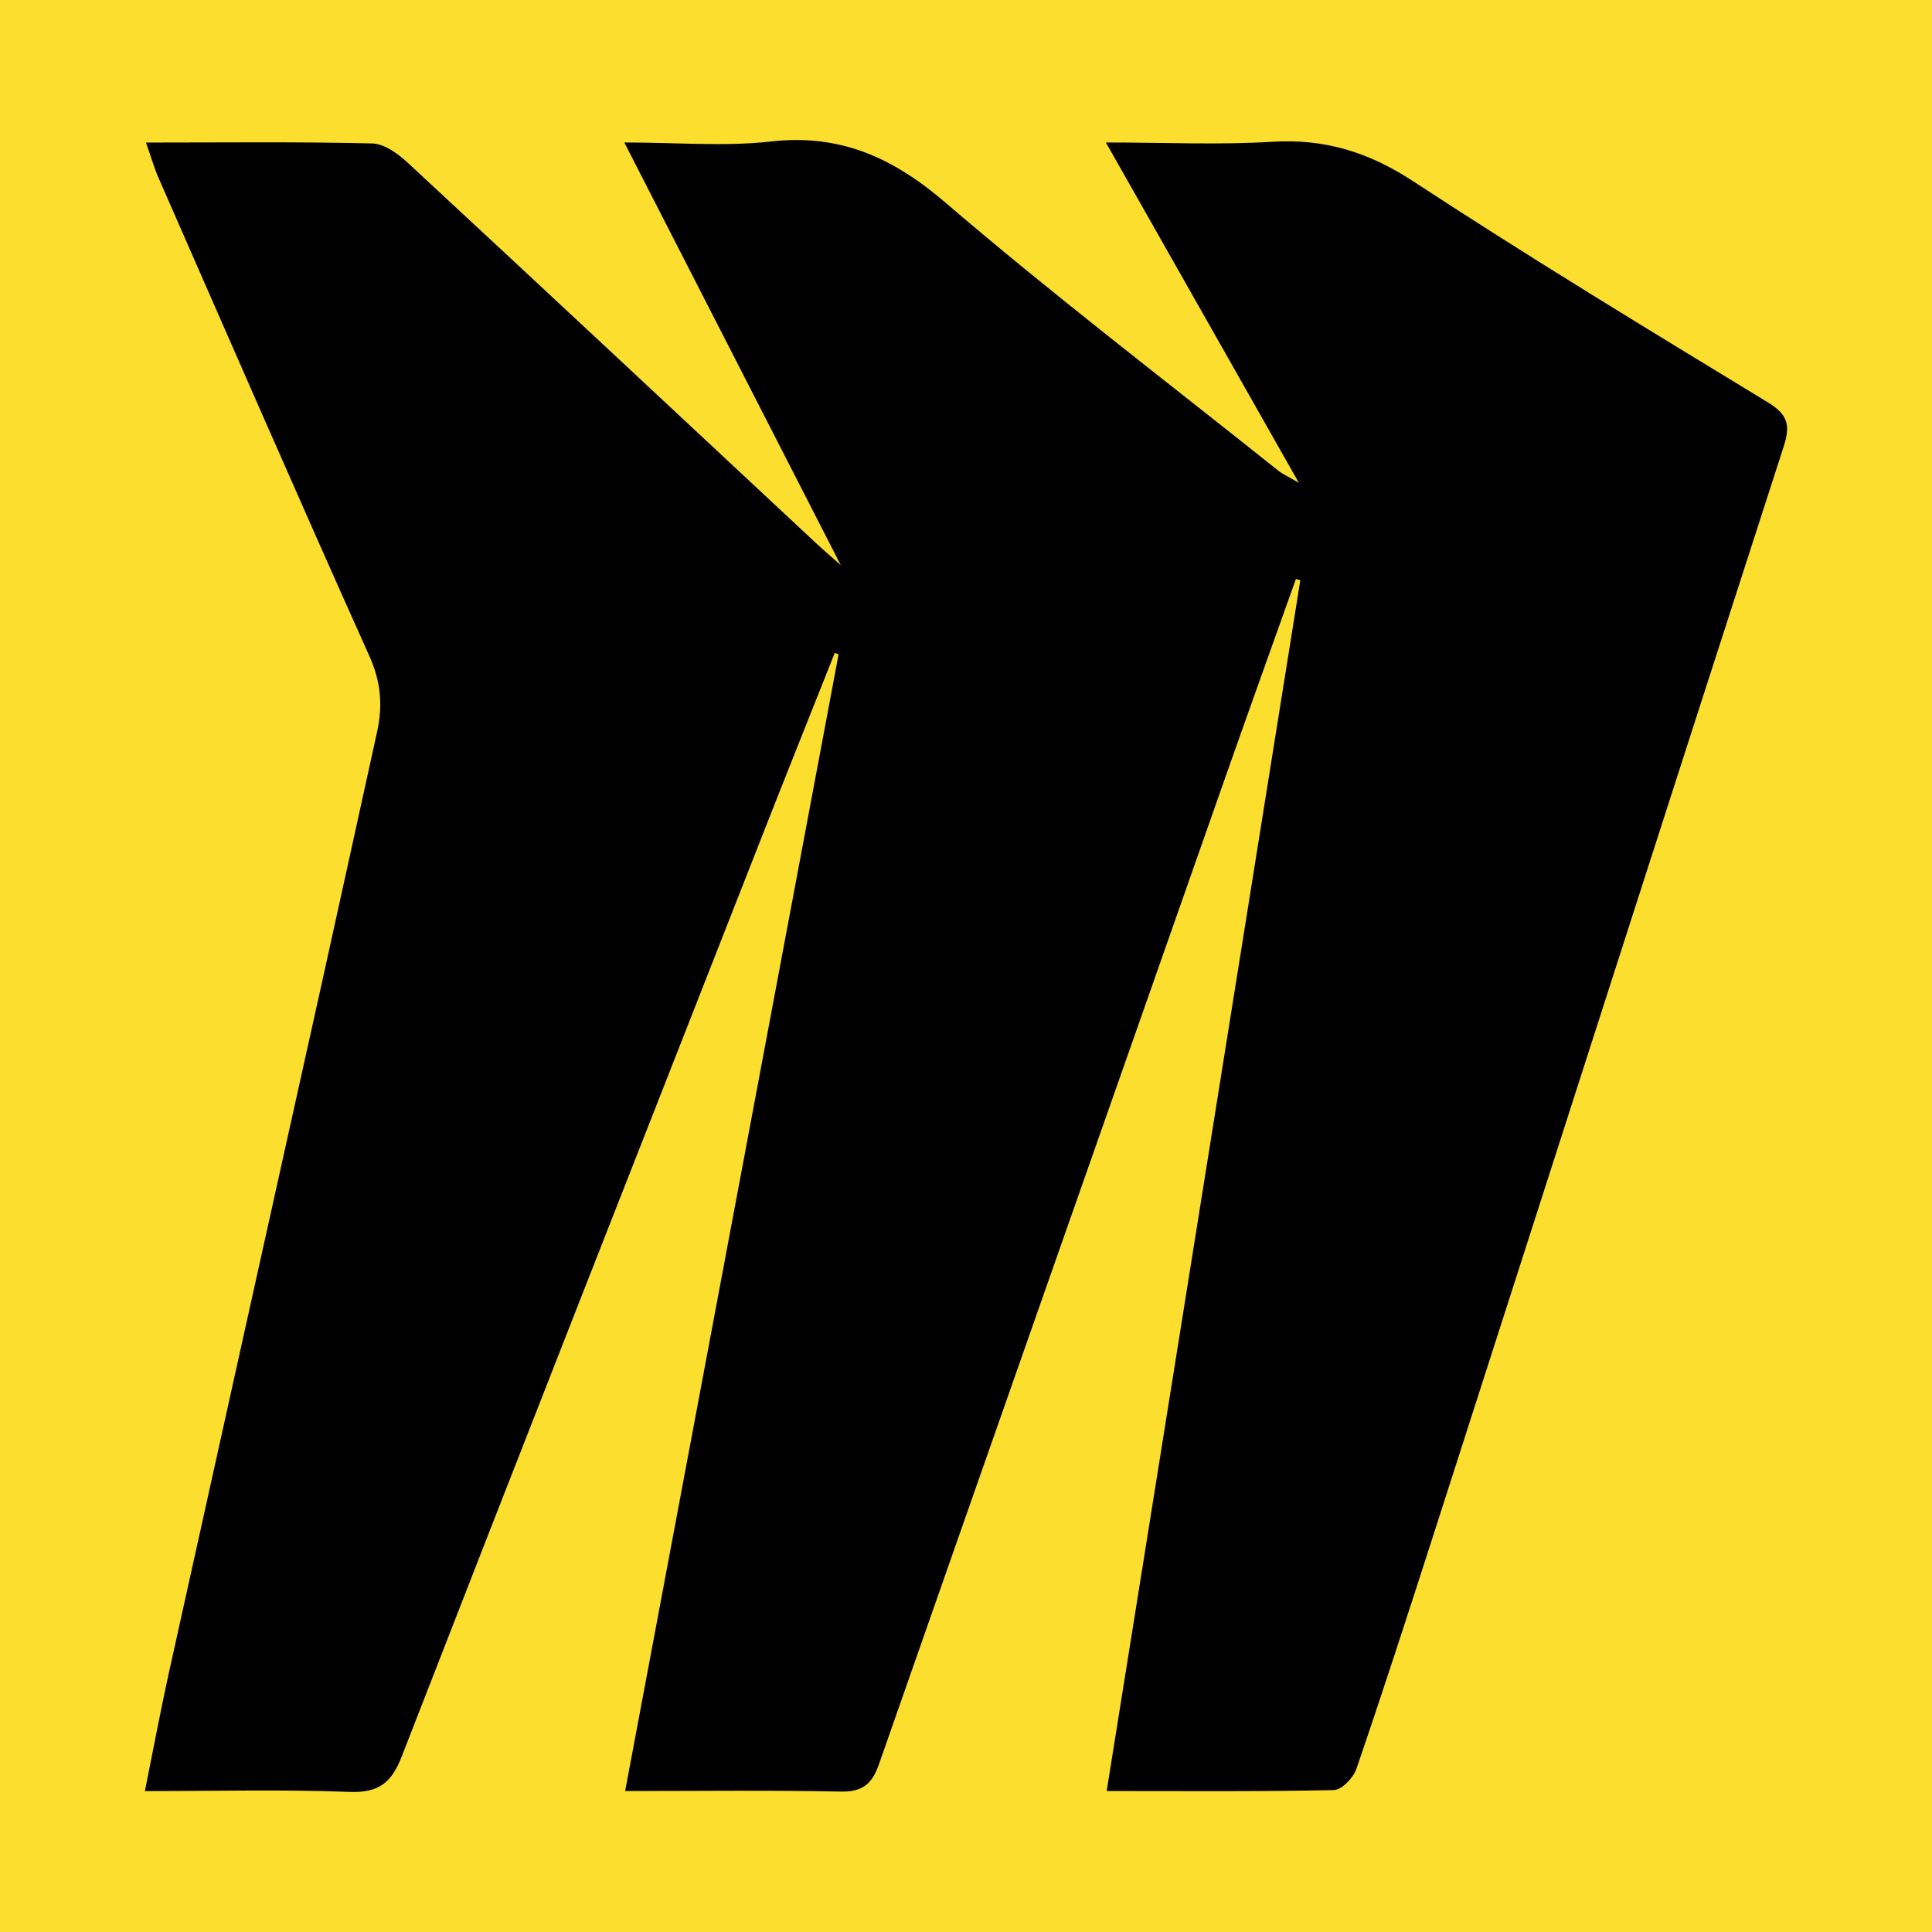<?xml version="1.0" encoding="utf-8"?>
<!-- Generator: Adobe Illustrator 17.0.0, SVG Export Plug-In . SVG Version: 6.00 Build 0)  -->
<!DOCTYPE svg PUBLIC "-//W3C//DTD SVG 1.1//EN" "http://www.w3.org/Graphics/SVG/1.1/DTD/svg11.dtd">
<svg version="1.1" id="Layer_1" xmlns="http://www.w3.org/2000/svg" xmlns:xlink="http://www.w3.org/1999/xlink" x="0px" y="0px"
	 width="200px" height="200px" viewBox="0 0 200 200" enable-background="new 0 0 200 200" xml:space="preserve">
<rect fill="#FBDE2E" width="200" height="200"/>
<g>
	<path d="M15.114,14.758c8.202,0,15.812-0.093,23.415,0.092c1.252,0.03,2.674,1.064,3.681,1.997
		c14.163,13.128,28.268,26.32,42.389,39.494c0.549,0.512,1.122,0.997,2.438,2.164c-7.66-14.958-14.854-29.006-22.407-43.755
		c5.53,0,10.402,0.436,15.164-0.102c7.204-0.814,12.651,1.674,18.079,6.327c11.204,9.604,22.96,18.565,34.496,27.782
		c0.346,0.276,0.768,0.456,2.092,1.227c-6.85-12.08-13.224-23.32-19.979-35.233c6.2,0,11.721,0.264,17.206-0.074
		c5.446-0.336,10.005,1.074,14.607,4.09c12.053,7.898,24.382,15.381,36.695,22.873c2.1,1.277,2.373,2.368,1.647,4.613
		c-12.173,37.639-24.244,75.31-36.355,112.968c-2.568,7.986-5.154,15.967-7.872,23.902c-0.315,0.92-1.518,2.167-2.333,2.185
		c-7.595,0.167-15.195,0.099-23.513,0.099c6.721-42.028,13.383-83.685,20.045-125.341c-0.152-0.044-0.304-0.088-0.456-0.133
		c-2.495,7.009-5.014,14.01-7.481,21.029c-11.915,33.899-23.827,67.799-35.699,101.713c-0.693,1.979-1.685,2.836-3.924,2.789
		c-7.244-0.152-14.492-0.057-22.334-0.057c7.428-39.557,14.762-78.614,22.097-117.671c-0.132-0.051-0.264-0.102-0.396-0.154
		c-2.503,6.304-5.027,12.599-7.504,18.912c-12.469,31.773-24.958,63.538-37.331,95.348c-1.067,2.743-2.406,3.769-5.425,3.654
		c-6.9-0.264-13.817-0.083-21.155-0.083c0.892-4.421,1.631-8.401,2.504-12.351c5.31-24.021,10.656-48.035,15.979-72.053
		c1.864-8.408,3.694-16.824,5.549-25.235c0.597-2.705,0.41-5.178-0.787-7.843c-7.39-16.453-14.587-32.992-21.831-49.51
		C15.972,17.414,15.672,16.345,15.114,14.758z"/>
</g>
</svg>
